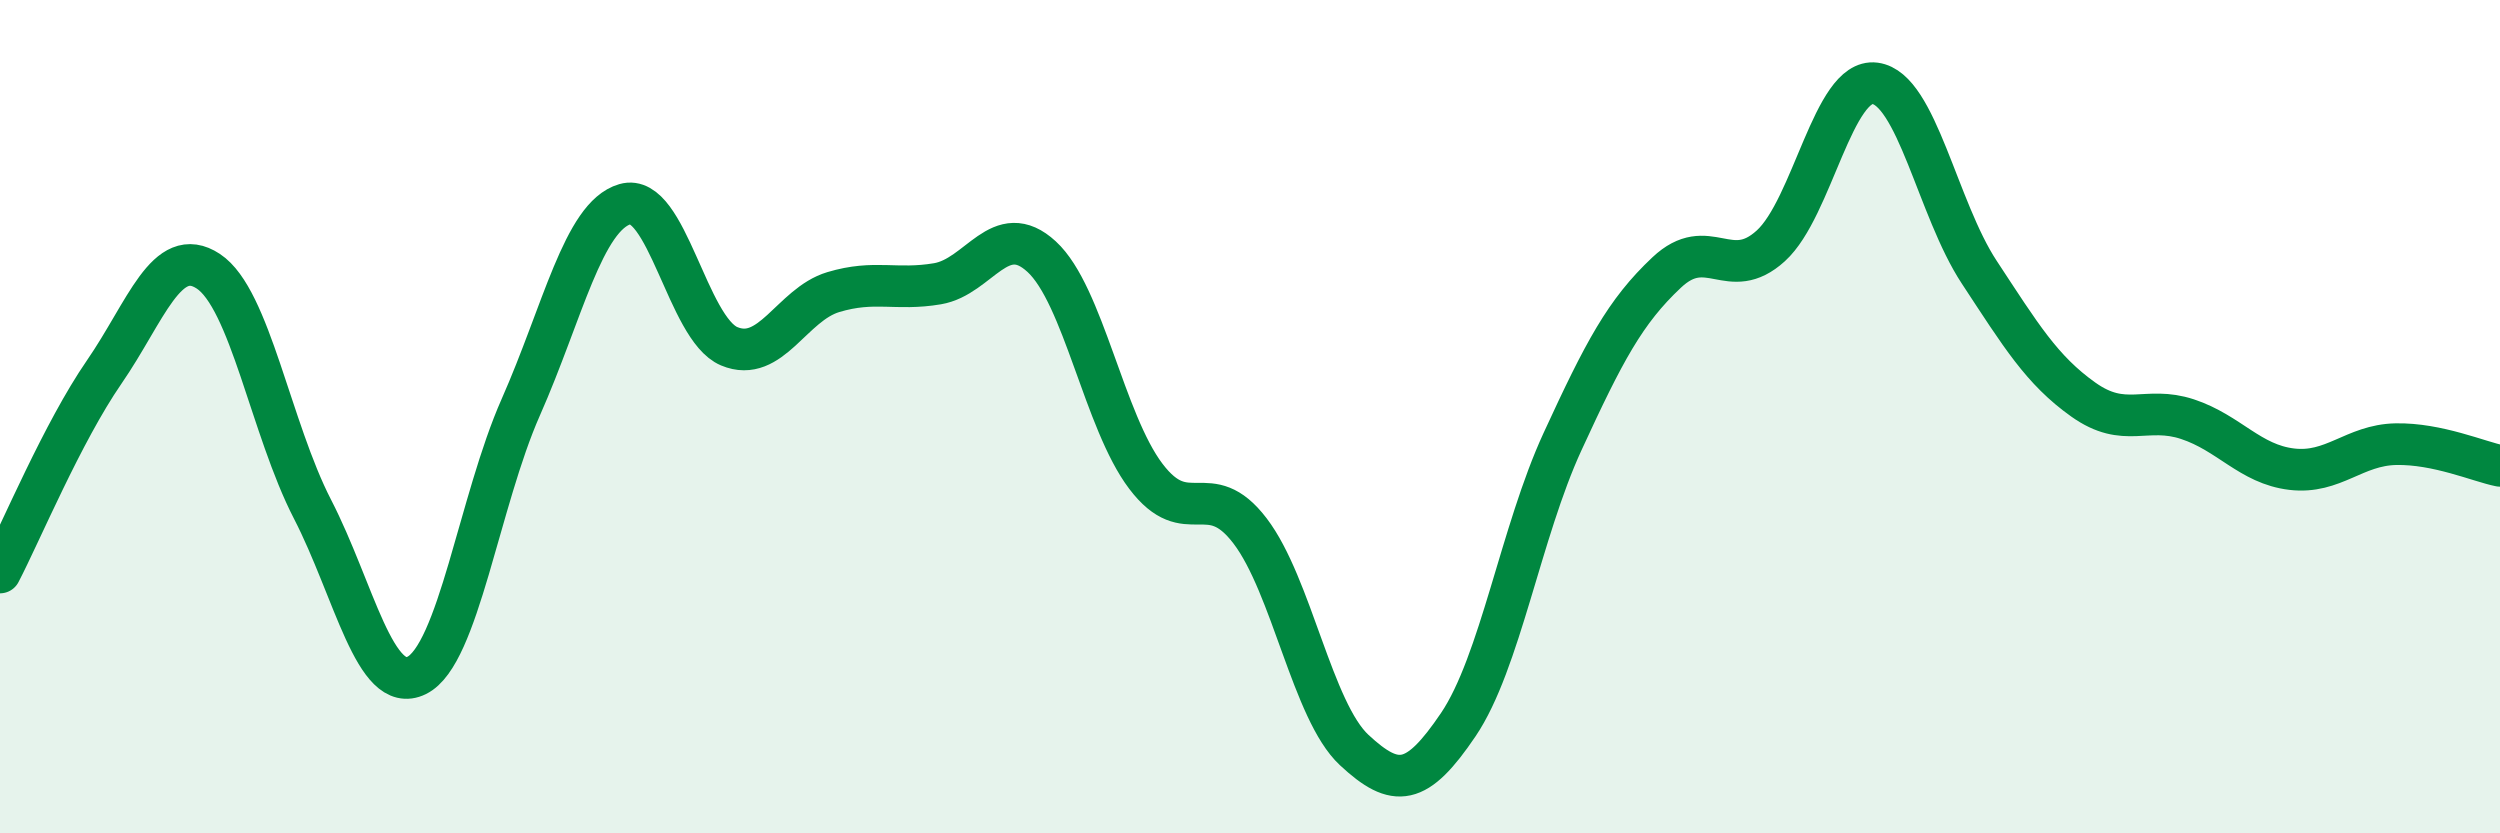 
    <svg width="60" height="20" viewBox="0 0 60 20" xmlns="http://www.w3.org/2000/svg">
      <path
        d="M 0,13.74 C 0.5,12.78 1.5,10.38 2.5,8.93 C 3.5,7.48 4,5.85 5,6.51 C 6,7.17 6.5,10.28 7.5,12.22 C 8.5,14.16 9,16.7 10,16.21 C 11,15.72 11.5,12.03 12.5,9.77 C 13.5,7.51 14,5.19 15,4.9 C 16,4.61 16.5,7.89 17.5,8.31 C 18.5,8.73 19,7.31 20,7.01 C 21,6.71 21.5,6.98 22.5,6.81 C 23.5,6.64 24,5.24 25,6.16 C 26,7.08 26.5,10.11 27.5,11.43 C 28.5,12.75 29,11.43 30,12.74 C 31,14.05 31.5,17.07 32.5,18 C 33.5,18.93 34,18.87 35,17.39 C 36,15.91 36.5,12.77 37.5,10.6 C 38.5,8.43 39,7.48 40,6.54 C 41,5.6 41.5,6.81 42.5,5.9 C 43.5,4.99 44,1.87 45,2 C 46,2.13 46.5,5.01 47.5,6.53 C 48.5,8.05 49,8.88 50,9.59 C 51,10.3 51.5,9.73 52.5,10.06 C 53.5,10.39 54,11.14 55,11.26 C 56,11.38 56.5,10.68 57.5,10.66 C 58.5,10.64 59.5,11.08 60,11.18L60 20L0 20Z"
        fill="#008740"
        opacity="0.1"
        stroke-linecap="round"
        stroke-linejoin="round"
      />
      <path
        d="M 0,13.74 C 0.5,12.78 1.5,10.38 2.5,8.93 C 3.5,7.48 4,5.85 5,6.51 C 6,7.17 6.5,10.28 7.5,12.22 C 8.5,14.16 9,16.7 10,16.21 C 11,15.72 11.5,12.03 12.5,9.77 C 13.5,7.51 14,5.19 15,4.9 C 16,4.61 16.5,7.89 17.5,8.31 C 18.5,8.73 19,7.31 20,7.01 C 21,6.71 21.5,6.98 22.5,6.81 C 23.5,6.64 24,5.24 25,6.16 C 26,7.08 26.5,10.11 27.5,11.43 C 28.5,12.75 29,11.43 30,12.74 C 31,14.05 31.5,17.07 32.5,18 C 33.5,18.93 34,18.87 35,17.39 C 36,15.91 36.5,12.77 37.5,10.6 C 38.5,8.43 39,7.48 40,6.54 C 41,5.6 41.5,6.81 42.5,5.9 C 43.5,4.99 44,1.87 45,2 C 46,2.13 46.5,5.01 47.5,6.53 C 48.5,8.05 49,8.88 50,9.59 C 51,10.3 51.5,9.73 52.5,10.06 C 53.5,10.39 54,11.14 55,11.26 C 56,11.38 56.5,10.68 57.5,10.66 C 58.5,10.64 59.5,11.08 60,11.18"
        stroke="#008740"
        stroke-width="1"
        fill="none"
        stroke-linecap="round"
        stroke-linejoin="round"
      />
    </svg>
  